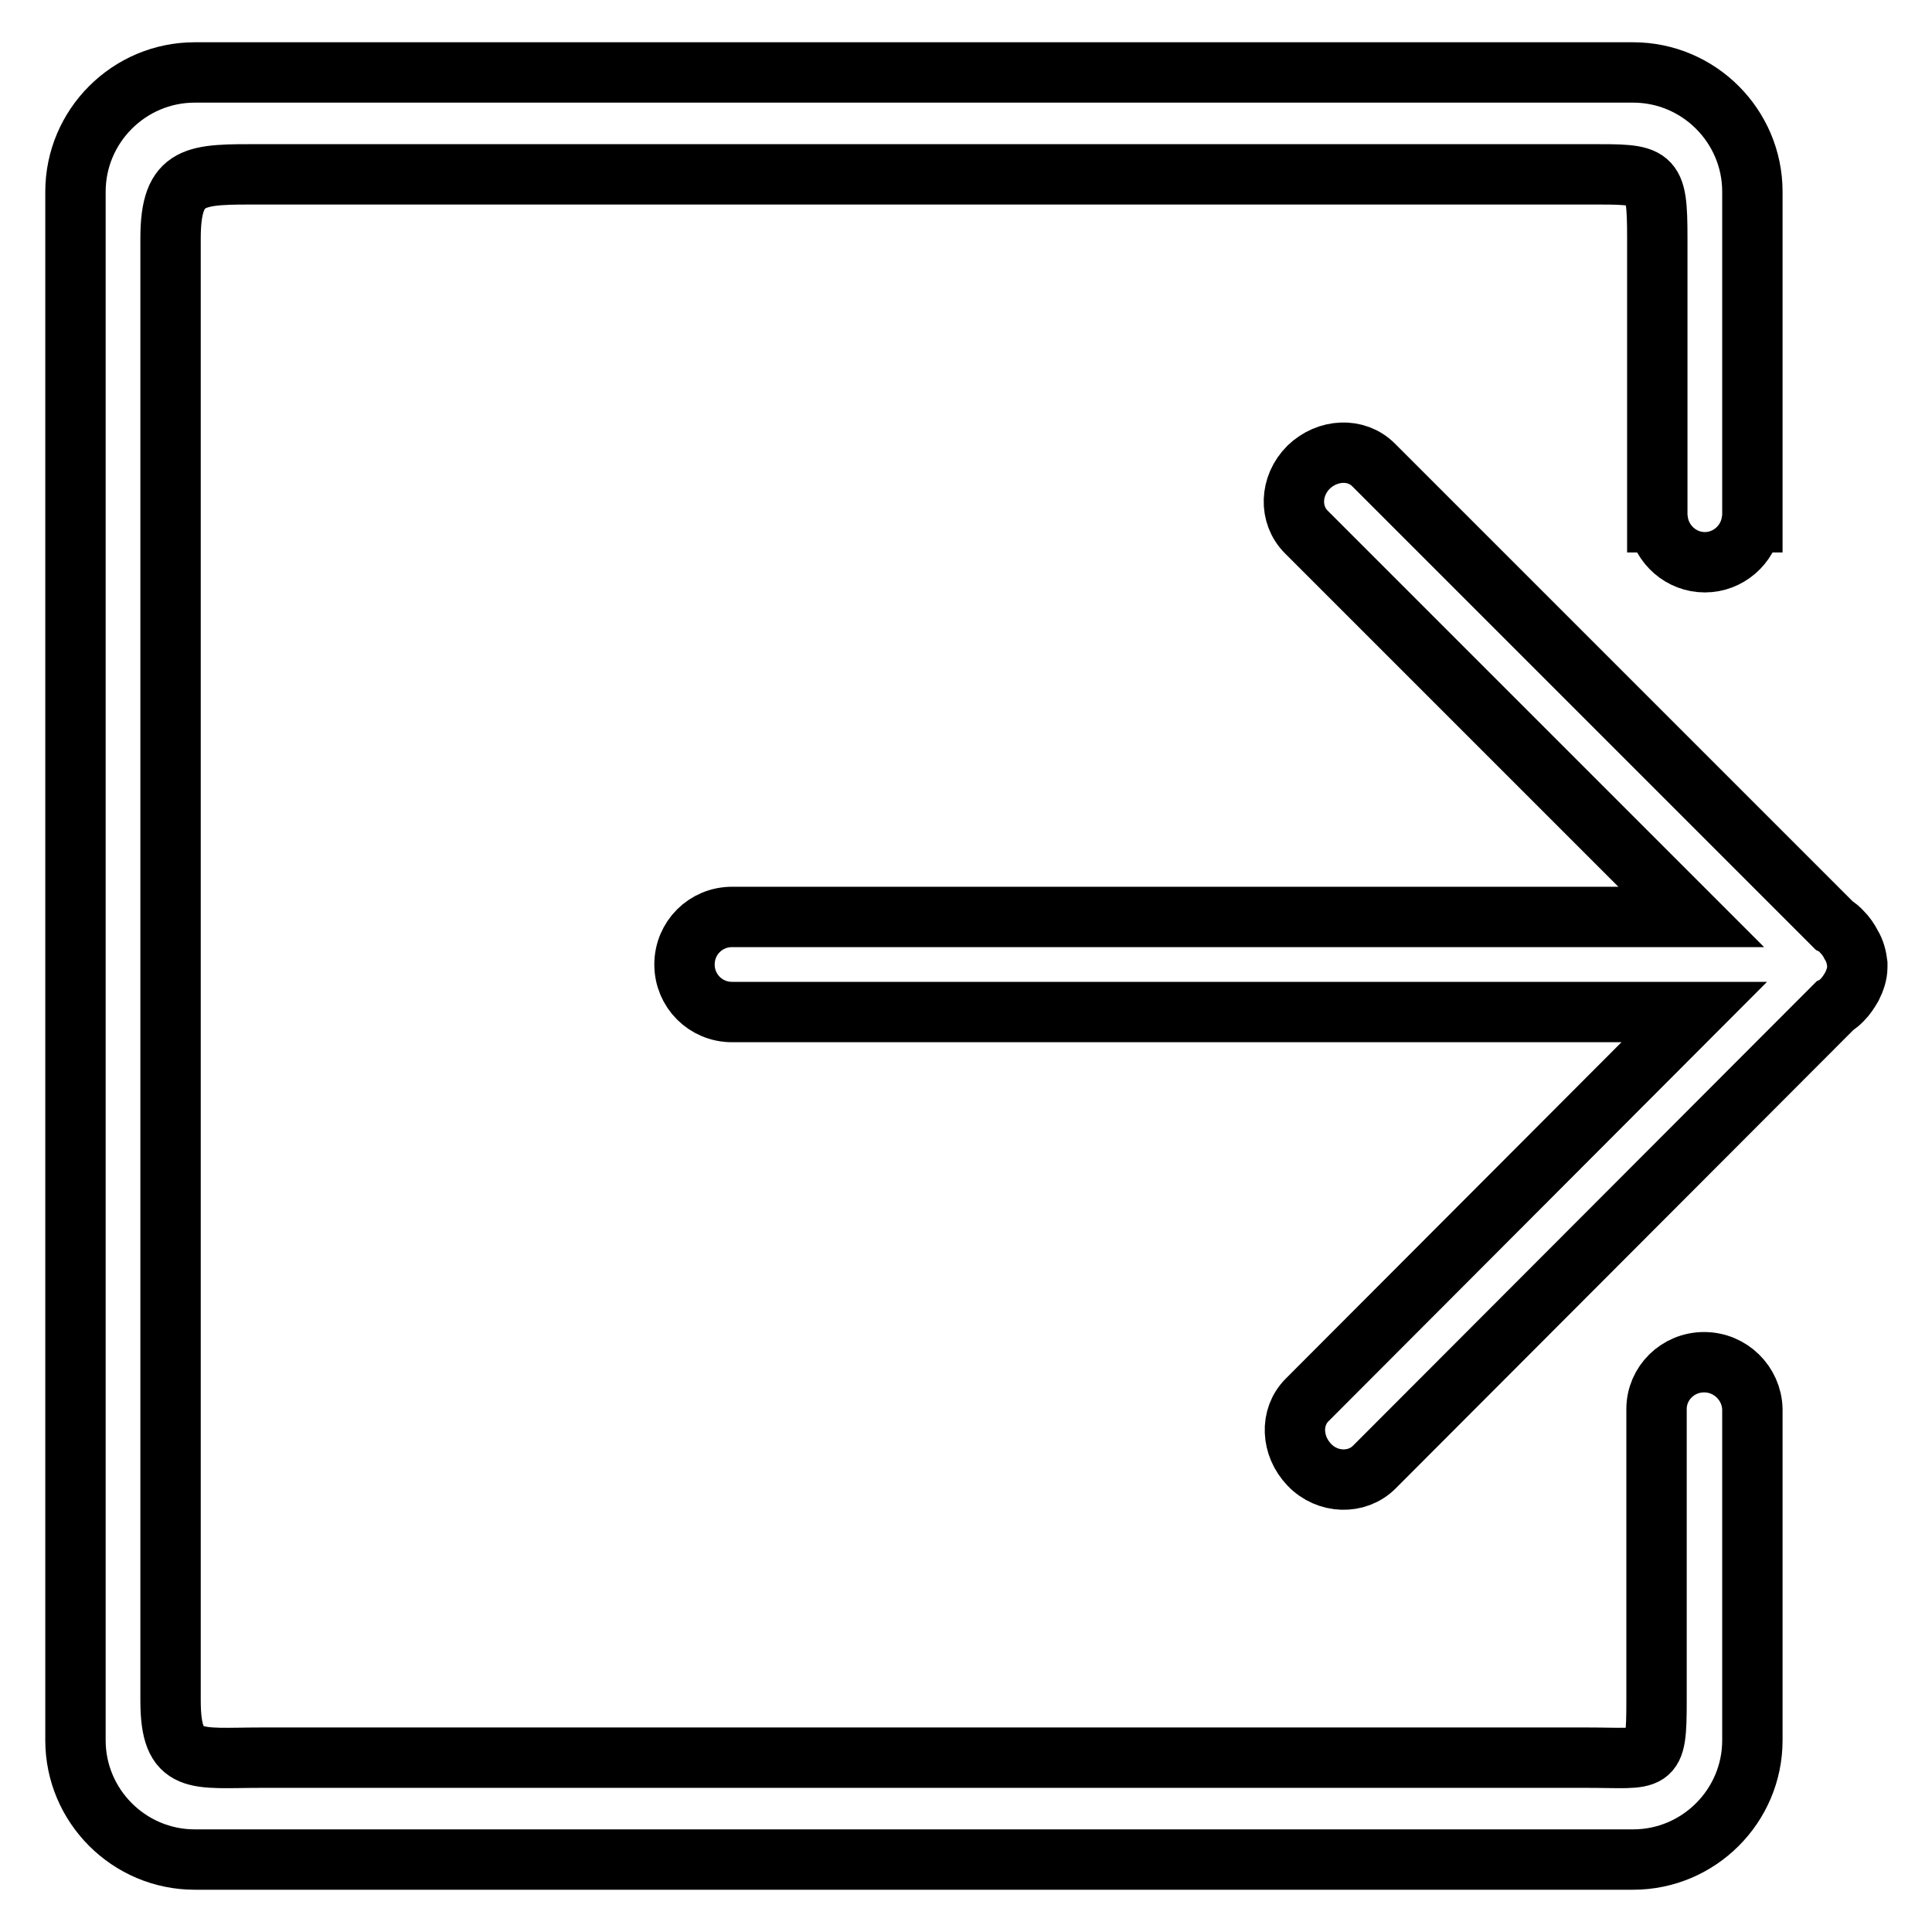 <?xml version="1.0" encoding="utf-8"?>
<!-- Svg Vector Icons : http://www.onlinewebfonts.com/icon -->
<!DOCTYPE svg PUBLIC "-//W3C//DTD SVG 1.1//EN" "http://www.w3.org/Graphics/SVG/1.1/DTD/svg11.dtd">
<svg version="1.1" xmlns="http://www.w3.org/2000/svg" xmlns:xlink="http://www.w3.org/1999/xlink" x="0px" y="0px" viewBox="0 0 256 256" enable-background="new 0 0 256 256" xml:space="preserve">
<g> <path stroke-width="8" fill-opacity="0" stroke="#000000"  d="M225.8,180.5c-3.5,0-6.3,2.8-6.3,6.2v38.6c0,8.7-0.4,7.6-9.2,7.6H34.6c-8.7,0-12,1.1-12-7.6V31.6 c0-8.7,3.3-8.5,12-8.5h175.8c8.7,0,9.2-0.2,9.2,8.5v37.6h0.1c0.5,3,3.1,5.3,6.2,5.3c3.1,0,5.7-2.3,6.2-5.3h0.1V25.4 c0-8.7-7.1-15.8-15.8-15.8H25.8C17.1,9.6,10,16.7,10,25.4v205.2c0,8.7,7.1,15.8,15.8,15.8h190.6c8.7,0,15.8-7.1,15.8-15.8v-43.9 C232.1,183.3,229.3,180.5,225.8,180.5L225.8,180.5z M245.3,125.2c-0.3-0.6-0.7-1.2-1.3-1.8c-0.3-0.3-0.6-0.6-1-0.8l-61-61 c-2.3-2.3-6.1-2.1-8.6,0.3c-2.5,2.5-2.6,6.3-0.3,8.6l51,51H97c-3.5,0-6.3,2.8-6.3,6.3c0,3.5,2.8,6.3,6.3,6.3h127.5l-51.3,51.4 c-2.3,2.3-2.1,6.1,0.3,8.6c2.4,2.5,6.3,2.6,8.6,0.3l61-61.1c0.4-0.2,0.7-0.5,1-0.8c0.5-0.5,0.9-1.1,1.3-1.8 c0.4-0.8,0.7-1.7,0.7-2.5v-0.5C246,126.9,245.8,126,245.3,125.2L245.3,125.2z"/></g>
</svg>